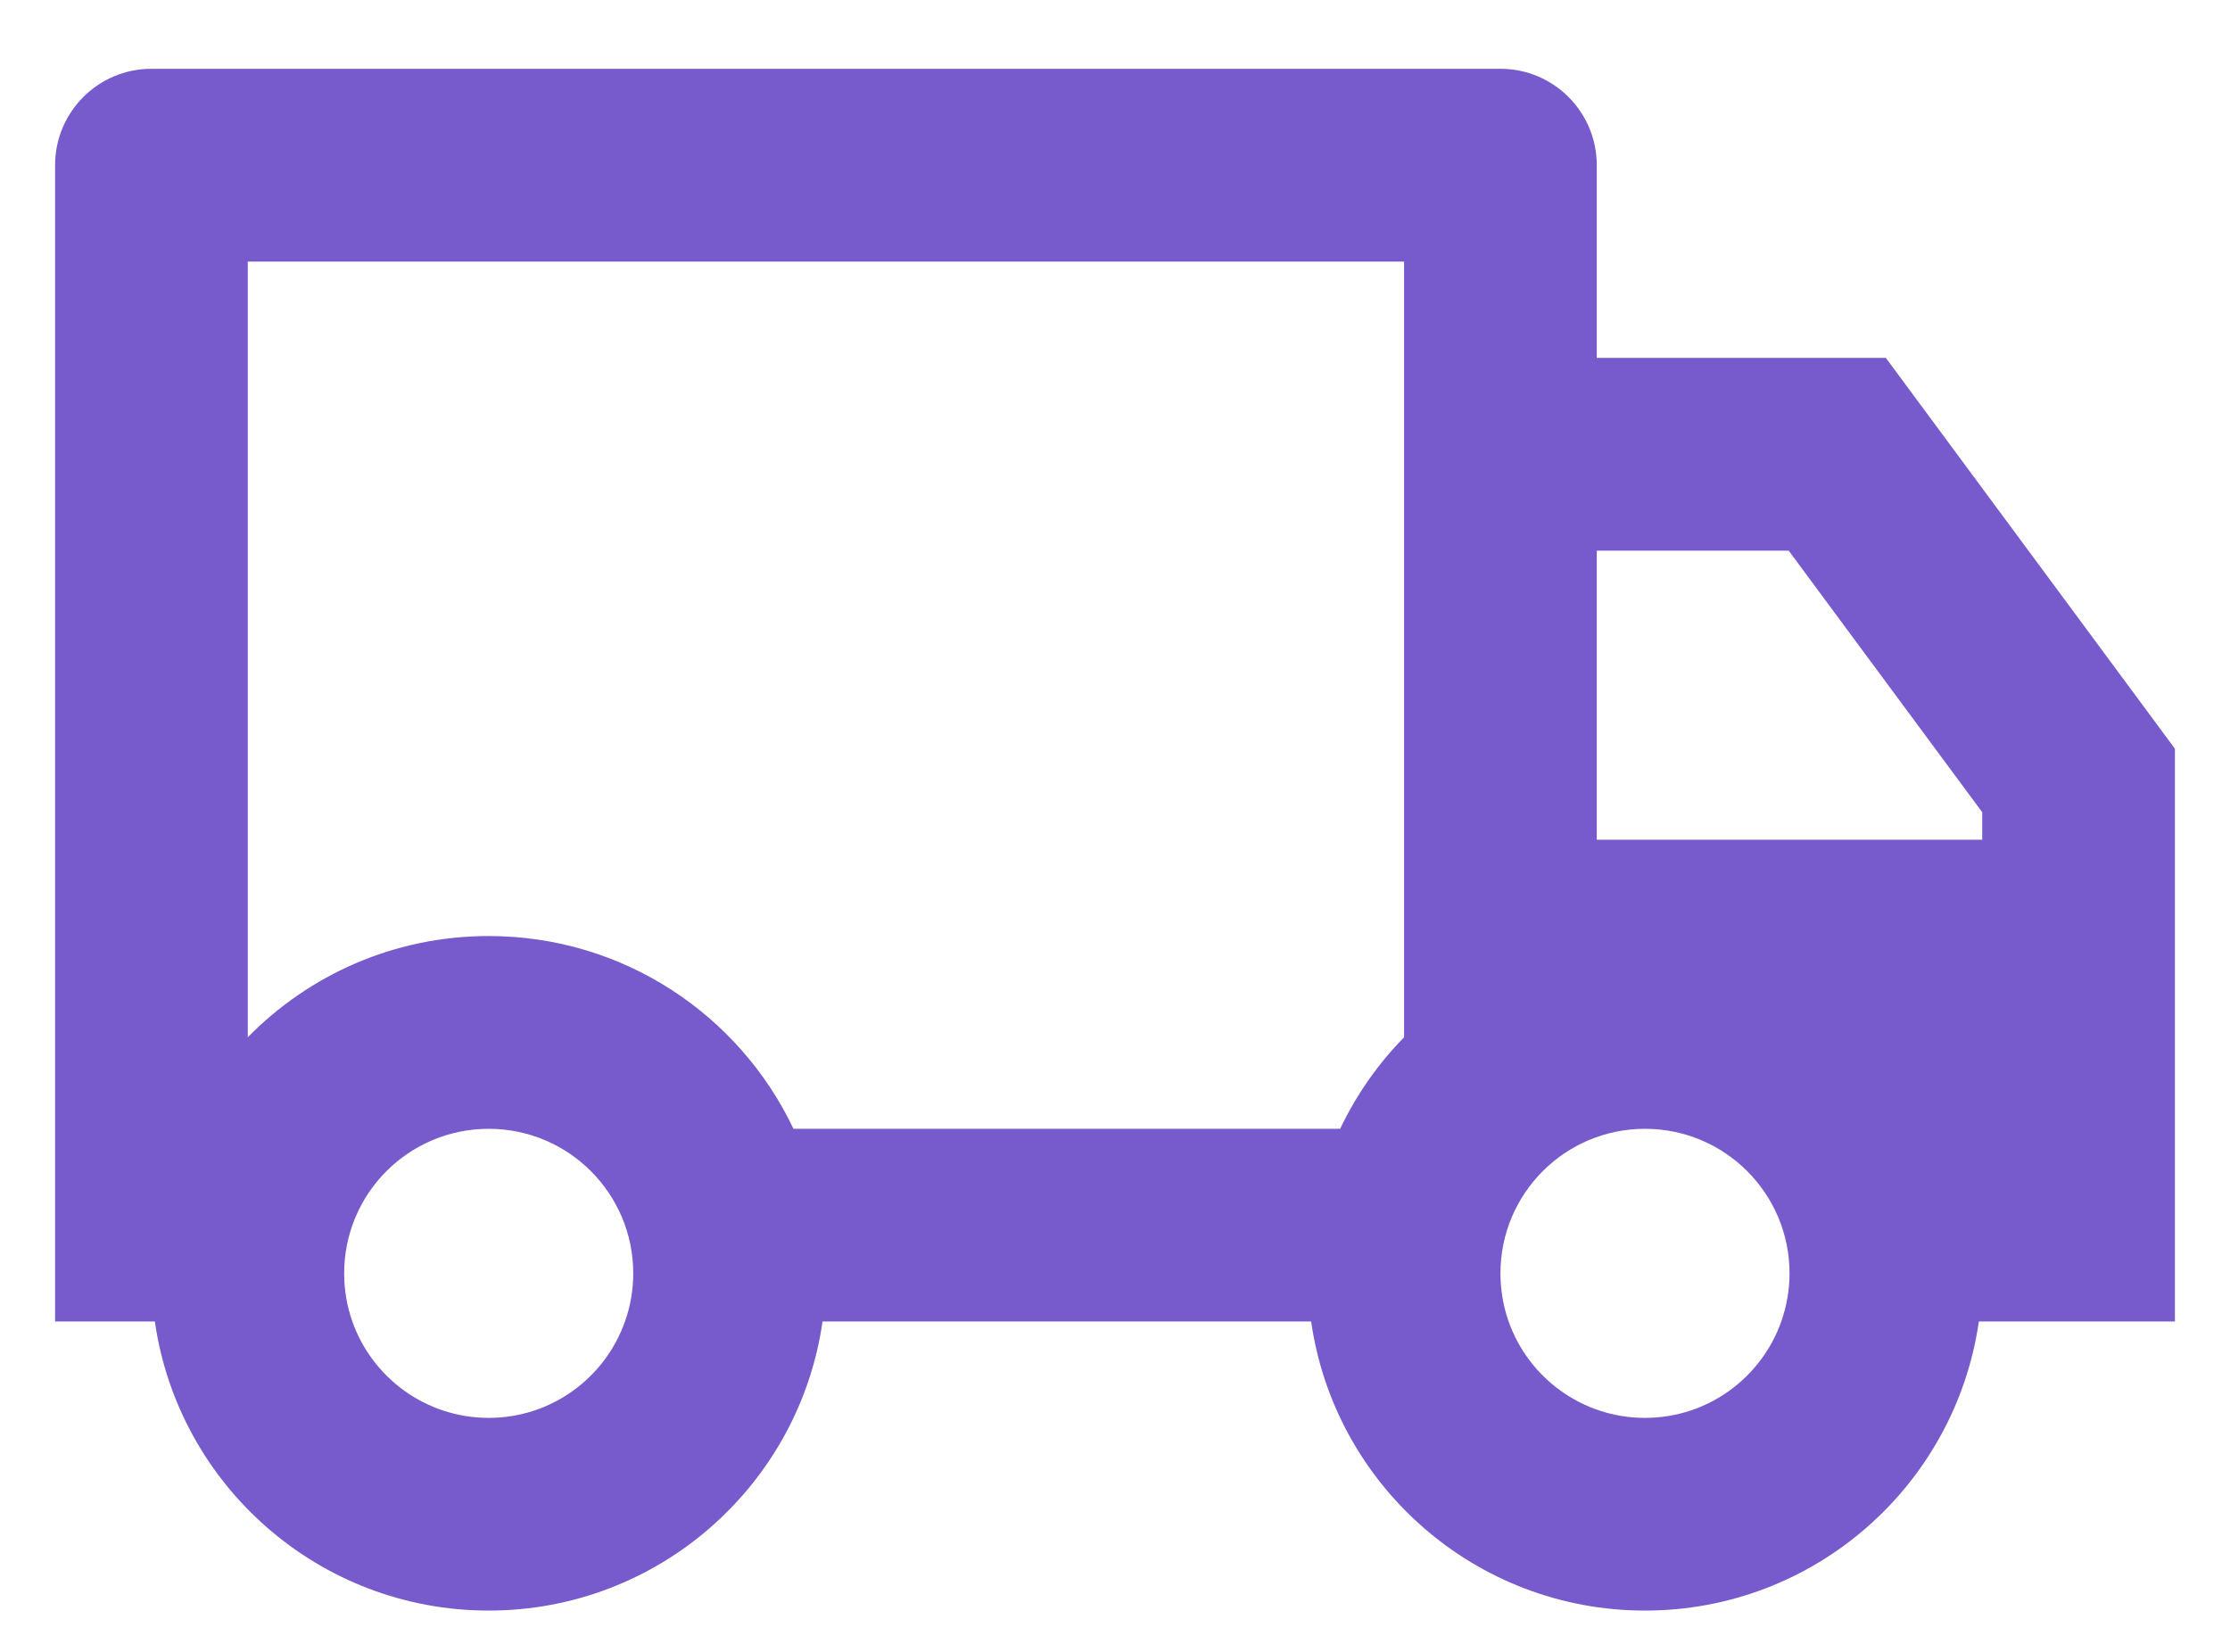 <svg xmlns="http://www.w3.org/2000/svg" fill="none" viewBox="0 0 27 20" height="20" width="27">
<path fill="#775ACC" d="M9.959 16C9.676 17.979 7.974 19.5 5.917 19.5C3.86 19.5 2.158 17.979 1.875 16H0.667V2C0.667 1.356 1.189 0.833 1.833 0.833H18.167C18.811 0.833 19.333 1.356 19.333 2V4.333H22.833L26.333 9.065V16H23.959C23.675 17.979 21.974 19.5 19.917 19.5C17.86 19.5 16.158 17.979 15.875 16H9.959ZM17 3.167H3V12.559C3.741 11.803 4.774 11.333 5.917 11.333C7.546 11.333 8.952 12.287 9.607 13.667H16.226C16.422 13.255 16.684 12.881 17 12.559V3.167ZM19.333 10.167H24V9.834L21.657 6.667H19.333V10.167ZM19.917 17.167C20.679 17.167 21.327 16.68 21.567 16C21.631 15.818 21.667 15.621 21.667 15.417C21.667 14.45 20.883 13.667 19.917 13.667C18.95 13.667 18.167 14.45 18.167 15.417C18.167 15.621 18.202 15.818 18.266 16C18.506 16.68 19.155 17.167 19.917 17.167ZM7.667 15.417C7.667 14.45 6.883 13.667 5.917 13.667C4.95 13.667 4.167 14.45 4.167 15.417C4.167 15.621 4.202 15.818 4.266 16C4.506 16.68 5.155 17.167 5.917 17.167C6.679 17.167 7.327 16.68 7.567 16C7.632 15.818 7.667 15.621 7.667 15.417Z"></path>
</svg>
